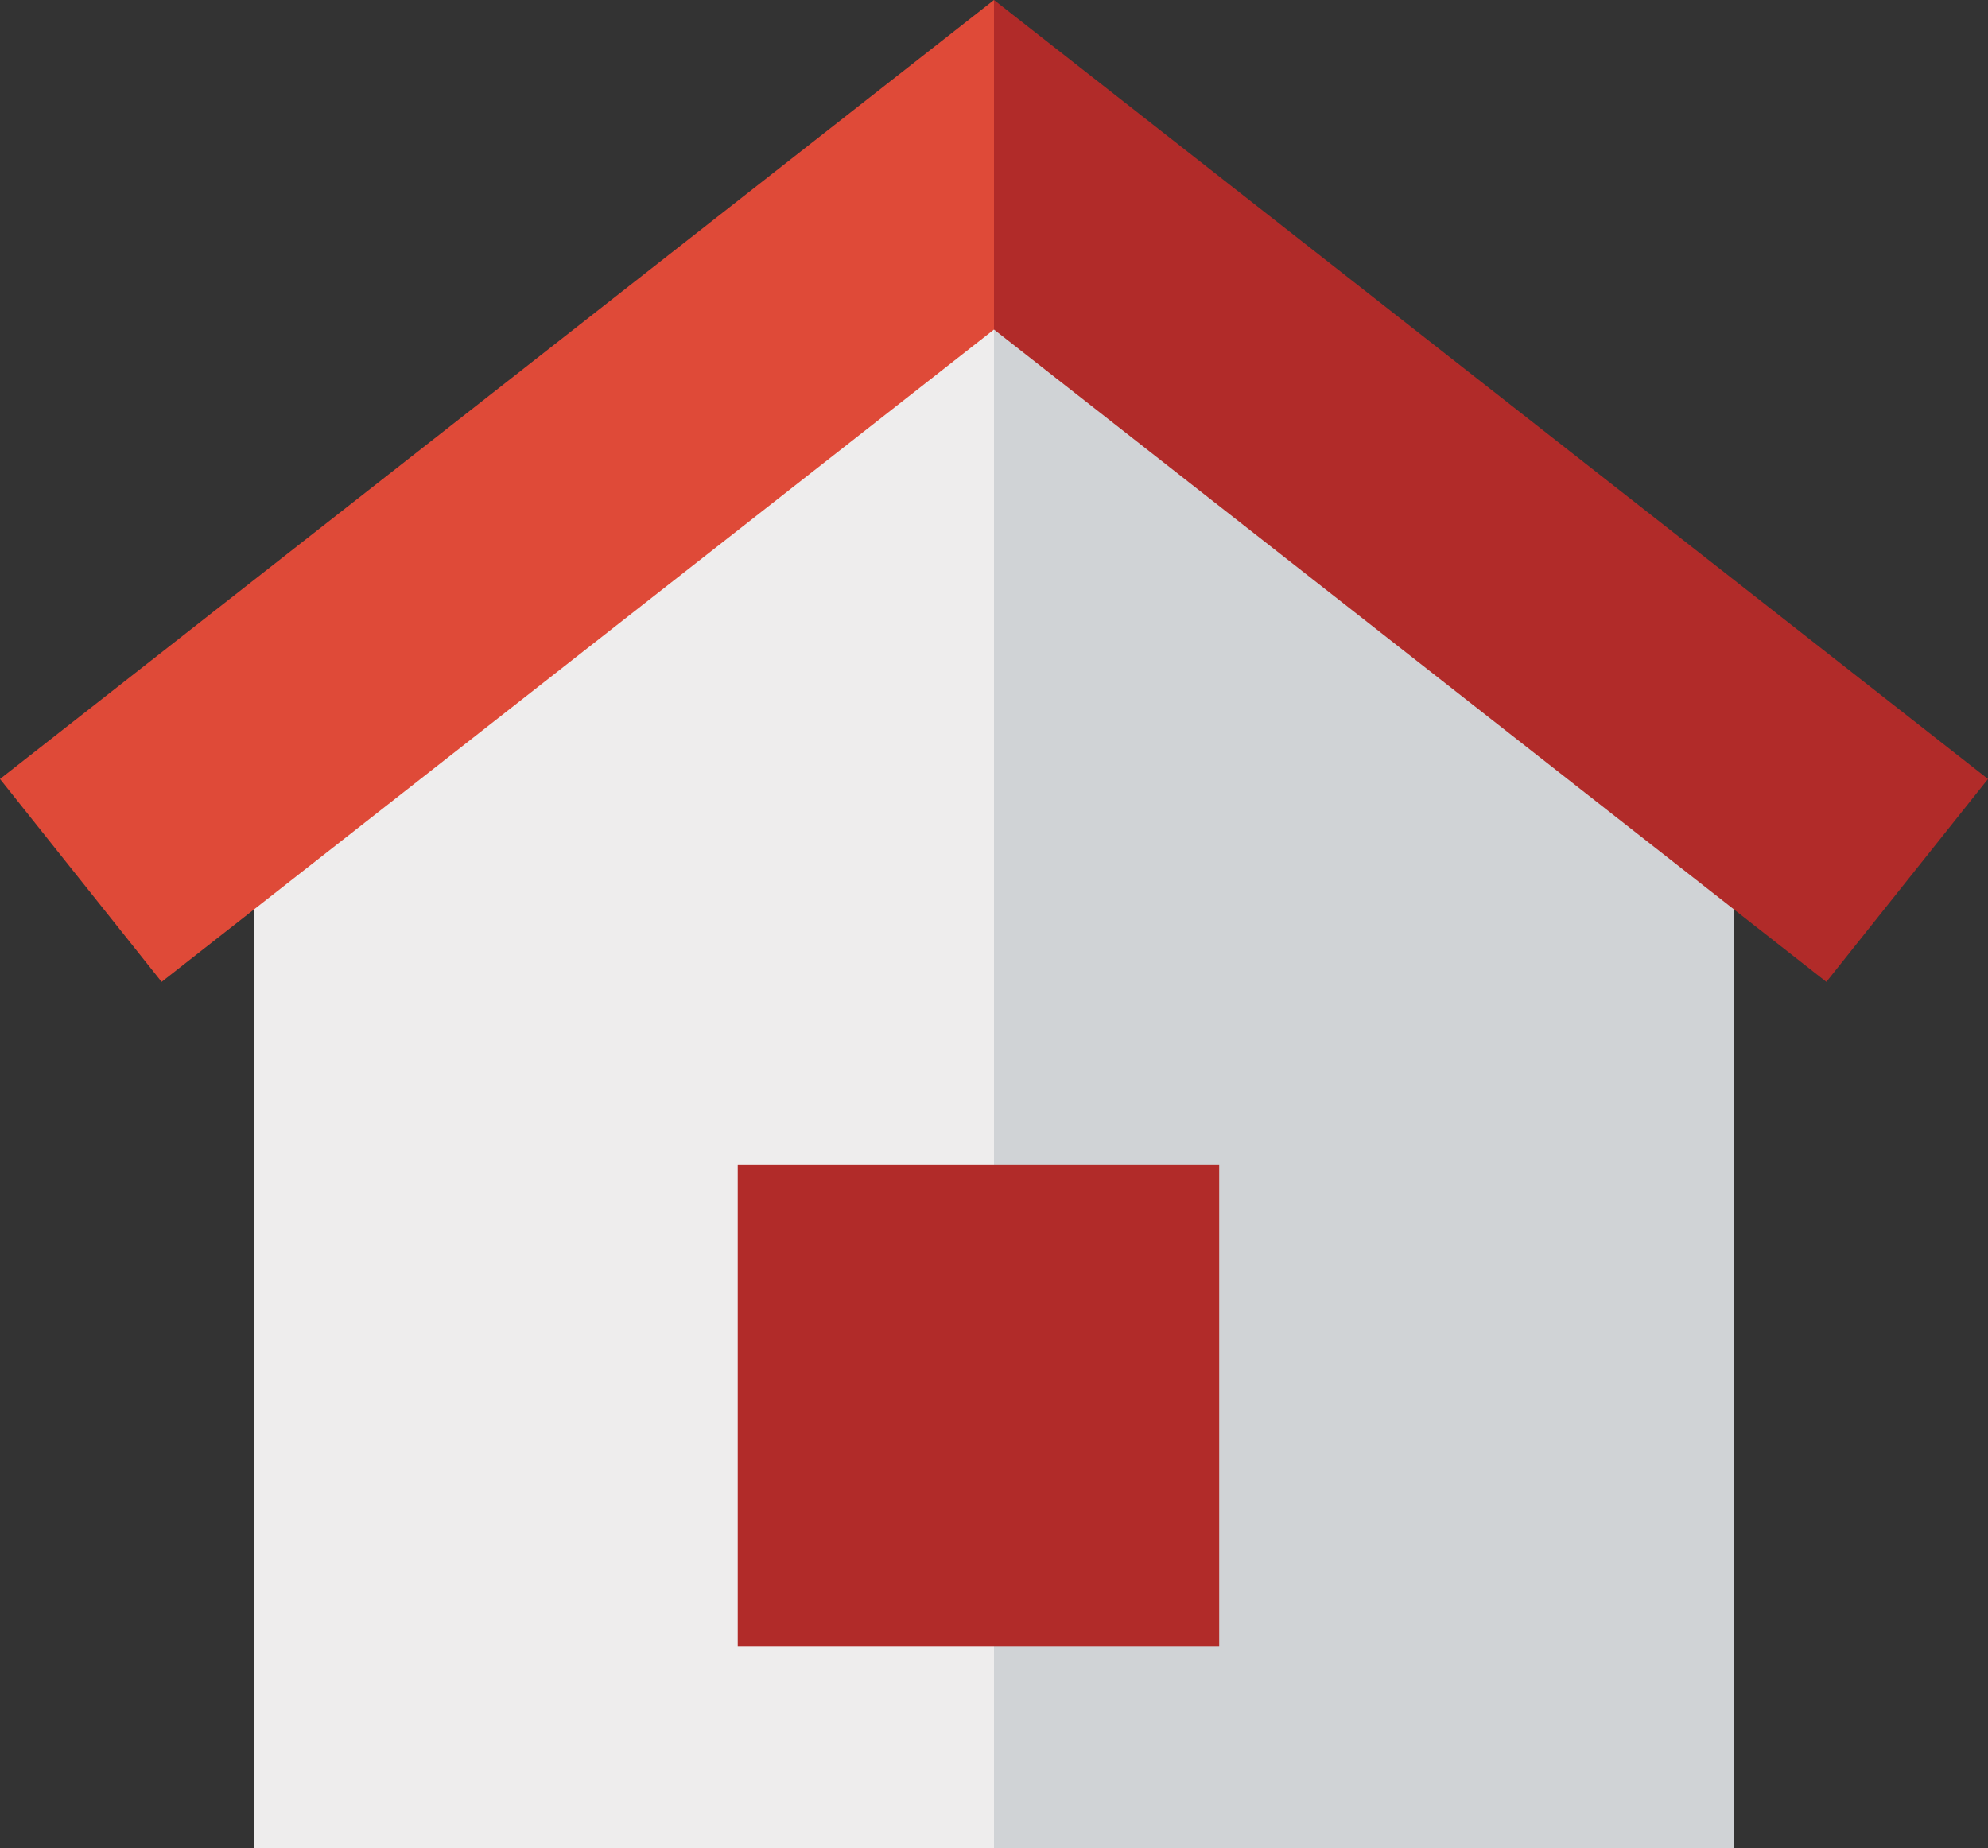 <?xml version="1.0" standalone="no"?>
<!-- Generator: Adobe Fireworks 10, Export SVG Extension by Aaron Beall (http://fireworks.abeall.com) . Version: 0.6.1  -->
<!DOCTYPE svg PUBLIC "-//W3C//DTD SVG 1.1//EN" "http://www.w3.org/Graphics/SVG/1.1/DTD/svg11.dtd">
<svg id="Untitled-Str%E1nka%201" viewBox="0 0 256 238" style="background-color:#ffffff00" version="1.1"
	xmlns="http://www.w3.org/2000/svg" xmlns:xlink="http://www.w3.org/1999/xlink" xml:space="preserve"
	x="0px" y="0px" width="256px" height="238px"
>
	<rect x="0" y="0" width="256" height="238" fill="#333333" stroke="none"/>
	<g id="Vrstva%201">
		<g id="osobni_odber">
			<path d="M 32.744 88.804 L 32.744 238 L 128 238 L 128 26.775 L 117.842 26.775 L 32.744 88.804 L 32.744 88.804 L 32.744 88.804 Z" fill="#eeeded"/>
			<path d="M 223.256 88.804 L 223.256 238 L 128 238 L 128 26.775 L 138.158 26.775 L 223.256 88.804 L 223.256 88.804 L 223.256 88.804 Z" fill="#d0d3d6"/>
			<path d="M 0 100.314 L 20.813 126.438 L 128 42.435 L 128 0 L 0 100.314 L 0 100.314 L 0 100.314 Z" fill="#df4a38"/>
			<path d="M 256 100.314 L 235.187 126.438 L 128 42.435 L 128 0 L 256 100.314 L 256 100.314 L 256 100.314 Z" fill="#b12b29"/>
			<rect x="95" y="150" width="62" height="62" fill="#b12b29"/>
		</g>
	</g>
</svg>